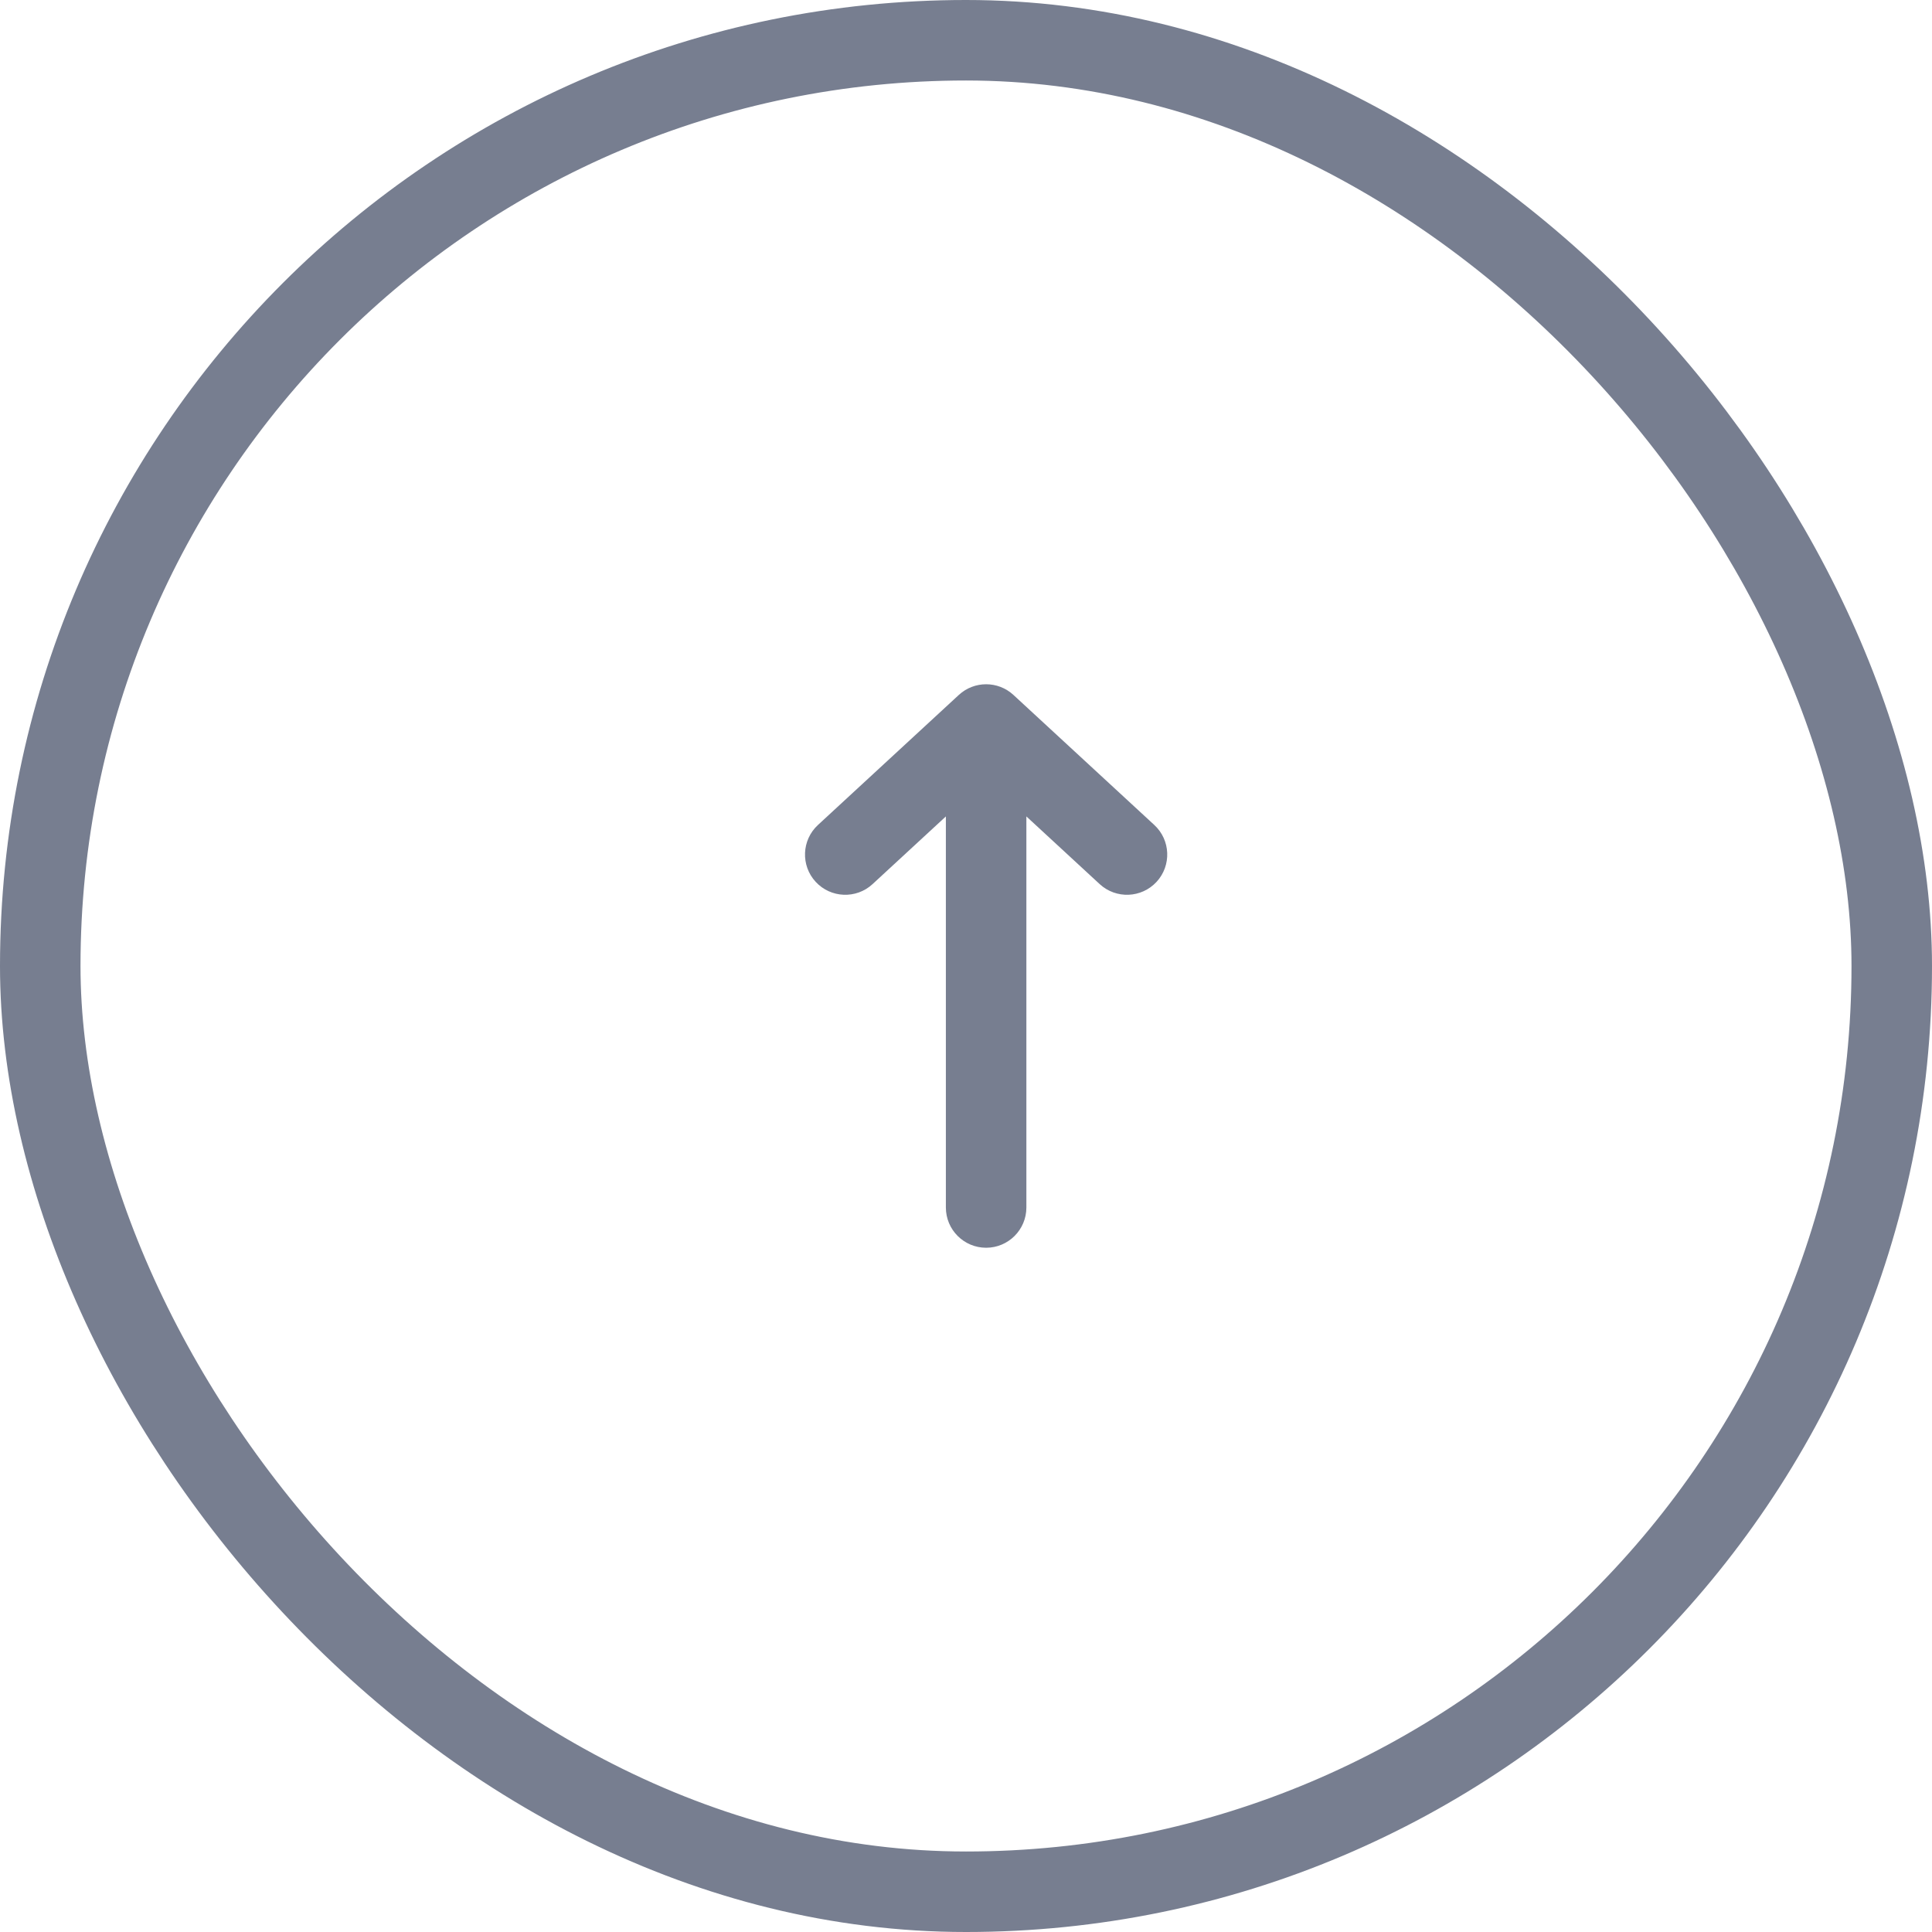 <?xml version="1.0" encoding="UTF-8"?> <svg xmlns="http://www.w3.org/2000/svg" width="48" height="48" viewBox="0 0 48 48" fill="none"><rect x="47" y="47" width="46" height="46" rx="23" transform="rotate(-180 47 47)" stroke="#777E90" stroke-width="2"></rect><path fill-rule="evenodd" clip-rule="evenodd" d="M20.265 21.909C19.891 21.503 19.916 20.871 20.322 20.496L23.822 17.265C24.205 16.912 24.795 16.912 25.178 17.265L28.678 20.496C29.084 20.871 29.109 21.503 28.735 21.909C28.36 22.315 27.728 22.34 27.322 21.966L25.5 20.284L25.5 30C25.5 30.552 25.052 31 24.5 31C23.948 31 23.5 30.552 23.5 30L23.5 20.284L21.678 21.966C21.273 22.34 20.64 22.315 20.265 21.909Z" fill="#777E90"></path></svg> 